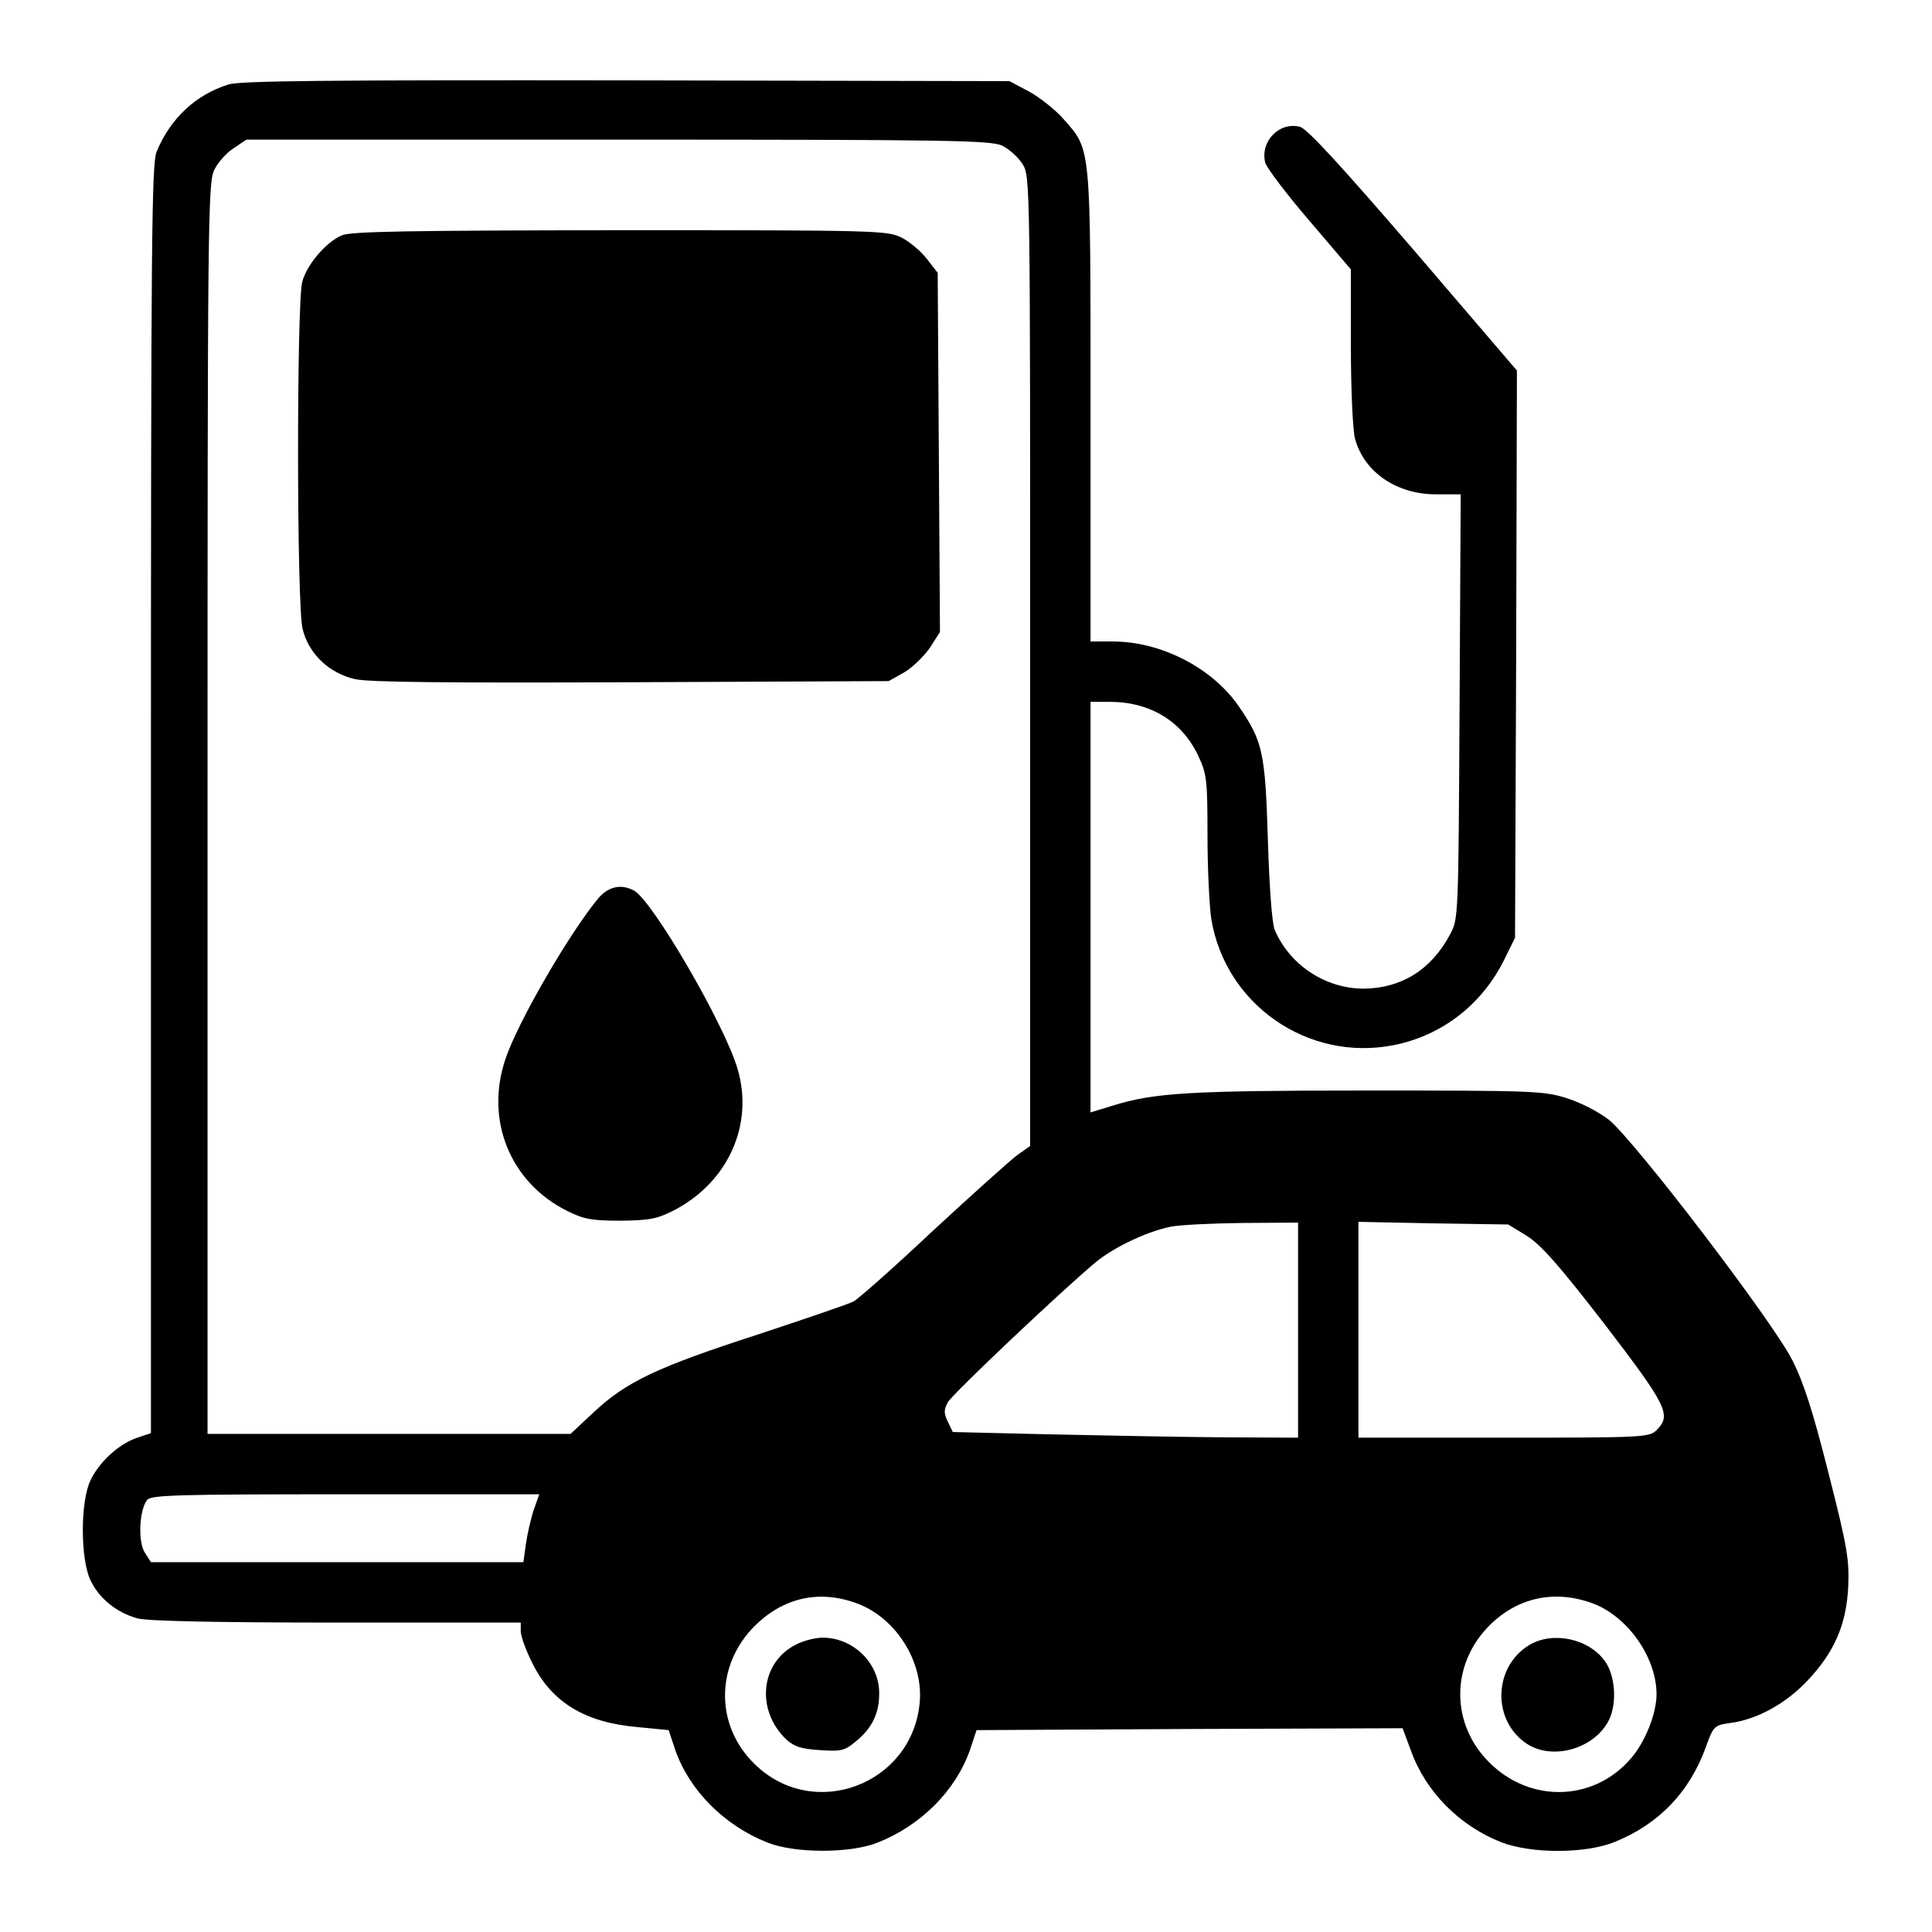<?xml version="1.0" standalone="no"?>
<!DOCTYPE svg PUBLIC "-//W3C//DTD SVG 20010904//EN"
 "http://www.w3.org/TR/2001/REC-SVG-20010904/DTD/svg10.dtd">
<svg version="1.0" xmlns="http://www.w3.org/2000/svg"
 width="512pt" height="512pt" viewBox="0 0 512 512"
 preserveAspectRatio="xMidYMid meet">
<g transform="translate(0,512) scale(0.1,-0.1)"
fill="#000000" stroke="none">
<path d="M605 4896 c-86 -27 -153 -89 -190 -178 -13 -33 -15 -224 -15 -1717
l0 -1679 -36 -12 c-49 -16 -103 -66 -125 -115 -26 -56 -26 -204 0 -261 22 -49
70 -88 126 -103 26 -7 206 -11 528 -11 l487 0 0 -23 c0 -13 14 -51 31 -85 51
-103 139 -157 279 -169 l82 -8 18 -54 c38 -107 130 -199 244 -244 72 -29 220
-29 292 0 114 45 206 137 244 244 l18 54 565 3 564 2 22 -59 c39 -109 128
-199 239 -243 80 -31 224 -31 302 1 116 47 198 132 241 252 20 55 22 57 65 63
70 9 146 51 203 111 72 76 104 149 109 250 3 71 -2 104 -52 300 -41 163 -66
241 -96 300 -51 102 -420 585 -487 638 -27 21 -76 46 -112 57 -59 19 -92 20
-526 20 -473 0 -567 -6 -676 -40 l-59 -18 0 544 0 544 51 0 c108 0 192 -52
235 -144 22 -47 24 -64 24 -211 0 -88 5 -187 10 -220 37 -227 256 -379 482
-335 129 25 236 108 295 228 l28 57 3 752 2 751 -274 320 c-193 224 -282 321
-301 326 -55 14 -106 -39 -92 -95 4 -14 56 -83 117 -154 l110 -129 0 -205 c0
-113 5 -223 11 -244 24 -88 110 -147 214 -147 l66 0 -3 -562 c-3 -559 -3 -563
-25 -604 -50 -94 -129 -143 -229 -144 -101 0 -196 62 -236 156 -7 18 -14 110
-18 239 -7 233 -14 261 -77 353 -70 102 -206 172 -334 172 l-59 0 0 623 c0
699 2 678 -72 762 -22 25 -64 58 -92 73 l-51 27 -1015 2 c-795 1 -1024 -1
-1055 -11z m2051 -162 c18 -9 43 -31 54 -49 20 -32 20 -46 20 -1317 l0 -1285
-34 -24 c-19 -14 -119 -104 -223 -200 -103 -97 -198 -181 -211 -188 -13 -7
-128 -46 -255 -88 -265 -86 -346 -124 -433 -205 l-62 -58 -481 0 -481 0 0
1658 c0 1558 1 1659 18 1692 9 19 32 45 51 57 l34 23 984 0 c884 0 988 -2
1019 -16z m784 -3139 l0 -285 -207 1 c-115 1 -320 5 -458 8 l-250 6 -13 27
c-11 23 -11 32 0 52 12 22 306 300 393 372 49 40 137 81 197 93 24 5 109 9
191 10 l147 1 0 -285z m606 250 c38 -24 84 -76 207 -235 166 -217 177 -240
137 -280 -19 -19 -33 -20 -405 -20 l-385 0 0 286 0 286 198 -4 199 -3 49 -30z
m-2631 -725 c-8 -23 -17 -63 -21 -90 l-7 -50 -493 0 -494 0 -16 25 c-19 29
-15 114 6 140 11 13 77 15 526 15 l513 0 -14 -40z m850 -247 c107 -36 184
-156 172 -268 -22 -215 -280 -311 -435 -162 -107 102 -107 262 -3 367 75 75
168 97 266 63z m1950 0 c95 -32 175 -143 175 -243 0 -51 -30 -126 -67 -169
-103 -121 -282 -120 -389 2 -89 101 -85 247 9 345 73 76 171 100 272 65z"/>
<path d="M905 4496 c-41 -18 -92 -77 -104 -123 -15 -55 -15 -860 1 -920 16
-66 71 -118 140 -133 38 -8 245 -10 733 -8 l680 3 41 23 c22 13 53 43 68 65
l27 42 -3 476 -3 476 -28 36 c-16 21 -46 46 -67 57 -38 19 -60 20 -747 20
-563 -1 -714 -3 -738 -14z"/>
<path d="M1586 2740 c-75 -90 -212 -325 -246 -425 -56 -163 12 -330 165 -405
42 -21 64 -25 140 -25 78 1 97 5 142 28 142 74 211 226 168 373 -33 116 -226
448 -275 474 -34 18 -67 11 -94 -20z"/>
<path d="M2110 762 c-95 -47 -108 -174 -26 -252 21 -19 40 -25 89 -28 57 -4
66 -1 95 23 44 36 62 75 62 128 0 80 -69 147 -150 147 -19 0 -51 -8 -70 -18z"/>
<path d="M4052 760 c-95 -58 -98 -200 -6 -261 68 -45 178 -14 217 61 23 44 18
120 -10 158 -43 60 -139 80 -201 42z"/>
</g>
</svg>
